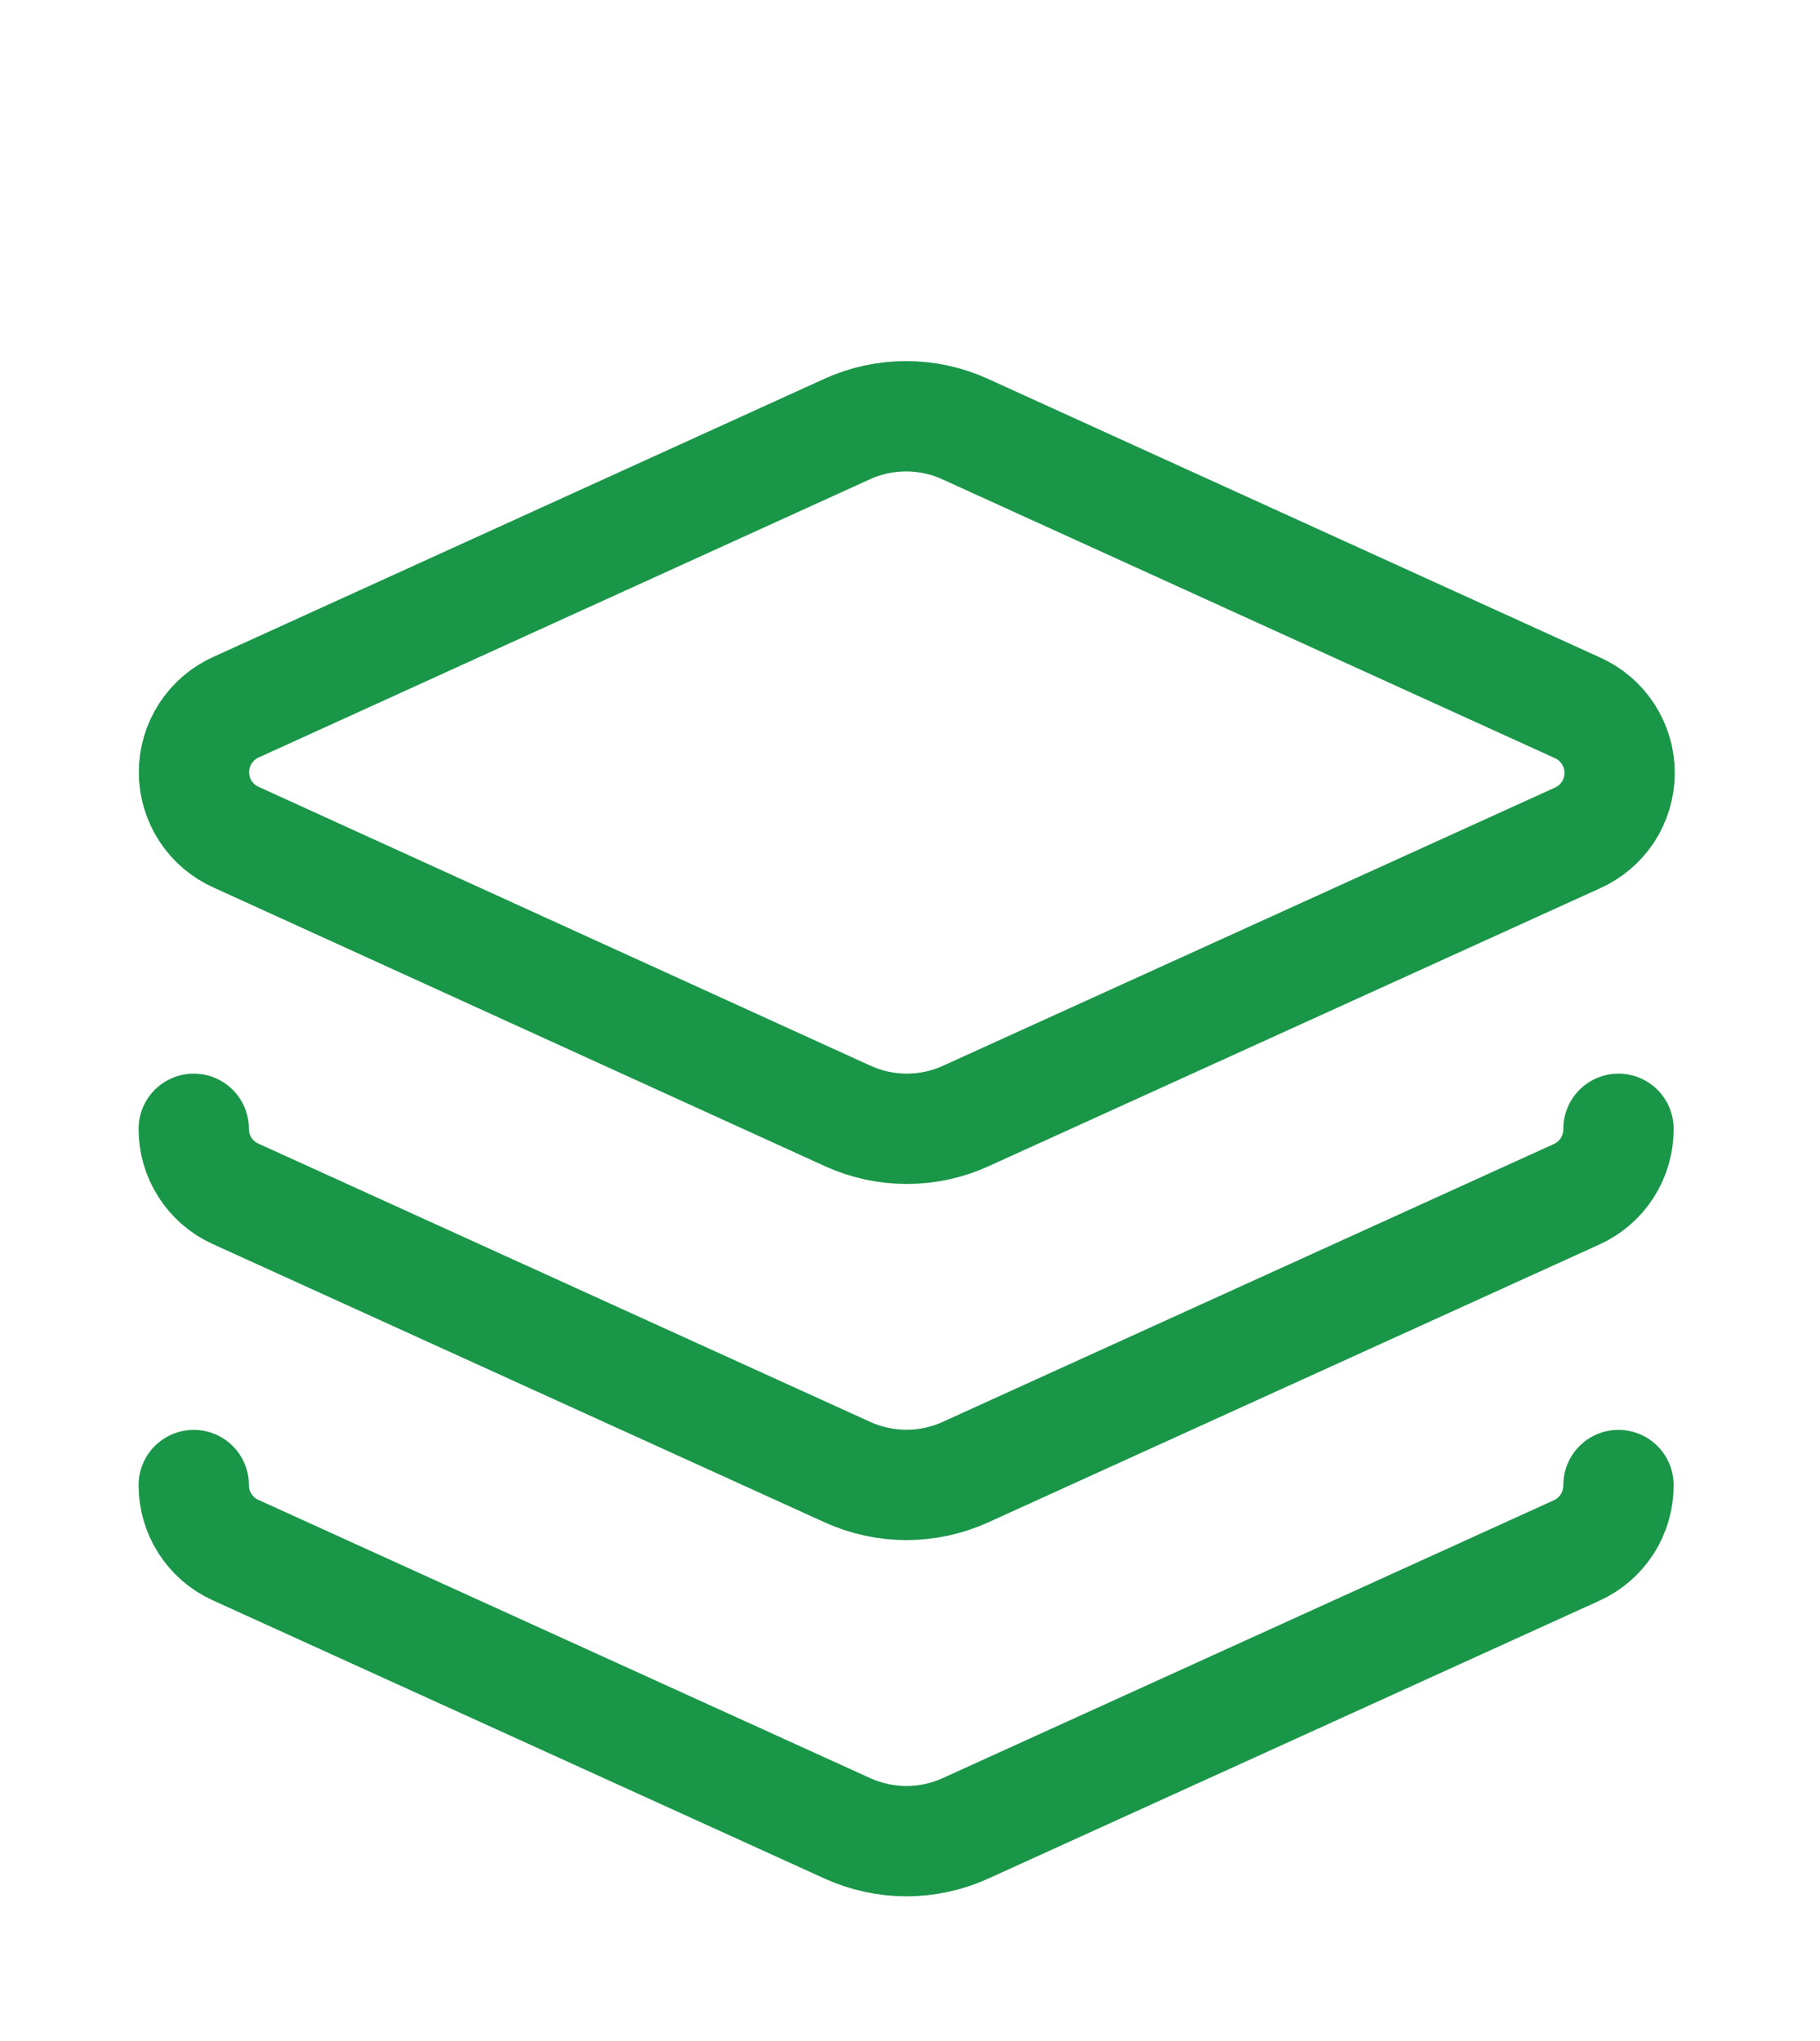 <svg width="33" height="37" viewBox="0 0 33 37" fill="none" xmlns="http://www.w3.org/2000/svg">
<path d="M17.501 7.779C17.165 7.625 16.799 7.546 16.429 7.546C16.059 7.546 15.694 7.625 15.357 7.779L4.288 12.816C4.058 12.917 3.864 13.083 3.727 13.293C3.59 13.503 3.517 13.748 3.517 13.998C3.517 14.249 3.59 14.494 3.727 14.704C3.864 14.914 4.058 15.079 4.288 15.18L15.37 20.23C15.707 20.384 16.072 20.463 16.442 20.463C16.812 20.463 17.178 20.384 17.514 20.23L28.597 15.193C28.826 15.092 29.021 14.926 29.158 14.717C29.294 14.507 29.367 14.262 29.367 14.011C29.367 13.761 29.294 13.516 29.158 13.306C29.021 13.096 28.826 12.93 28.597 12.829L17.501 7.779Z" stroke="#1A9648" stroke-width="2" stroke-linecap="round" stroke-linejoin="round"/>
<path d="M3.513 20.463C3.512 20.71 3.582 20.952 3.715 21.16C3.848 21.369 4.038 21.535 4.262 21.638L15.37 26.689C15.705 26.84 16.068 26.919 16.436 26.919C16.803 26.919 17.167 26.84 17.501 26.689L28.584 21.651C28.813 21.549 29.006 21.381 29.142 21.17C29.277 20.959 29.348 20.714 29.346 20.463" stroke="#1A9648" stroke-width="2" stroke-linecap="round" stroke-linejoin="round"/>
<path d="M3.513 26.921C3.512 27.168 3.582 27.41 3.715 27.618C3.848 27.827 4.038 27.993 4.262 28.096L15.37 33.147C15.705 33.298 16.068 33.377 16.436 33.377C16.803 33.377 17.167 33.298 17.501 33.147L28.584 28.109C28.813 28.006 29.006 27.839 29.142 27.628C29.277 27.417 29.348 27.172 29.346 26.921" stroke="#1A9648" stroke-width="2" stroke-linecap="round" stroke-linejoin="round"/>
</svg>
